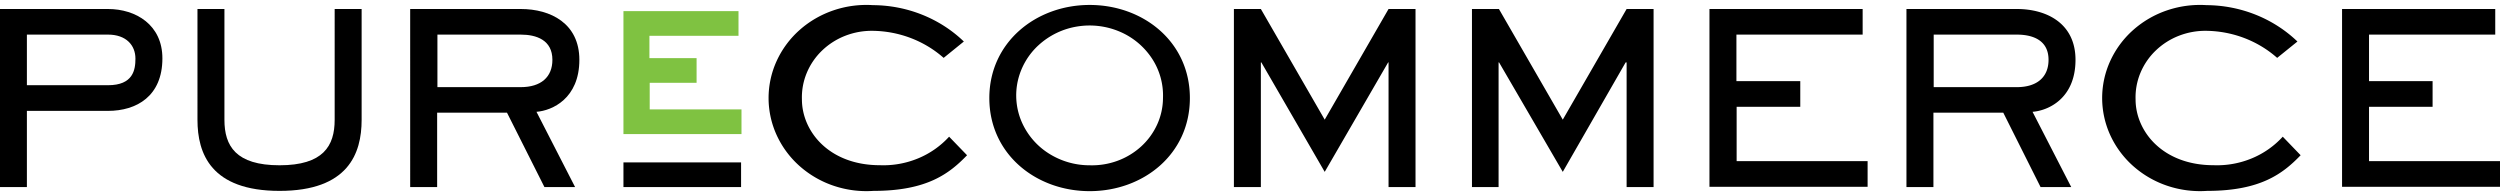 <svg width="255" height="20" viewBox="0 0 255 20" fill="none" xmlns="http://www.w3.org/2000/svg"><path d="M11.015.918c2.85 0 5.55 1.622 5.55 5.033 0 3.853-2.621 5.359-5.55 5.359H2.743v7.773H0V.918h11.015zM2.743 3.53v5.162h8.272c2.572 0 2.8-1.574 2.8-2.713 0-1.357-.94-2.45-2.8-2.45H2.743zM36.886 12.226c0 3.438-1.375 7.244-8.372 7.244s-8.372-3.805-8.372-7.244V.918h2.75v11.308c0 2.665 1.169 4.632 5.622 4.632 4.453 0 5.622-1.967 5.622-4.632V.918h2.75v11.308zM53.117.918c3.05 0 5.978 1.472 5.978 5.183 0 3.947-2.772 5.182-4.375 5.304l3.94 7.678h-3.127l-3.82-7.59h-7.125v7.59h-2.75V.918h11.28zm-8.5 2.612v5.358h8.5c2.06 0 3.228-1.024 3.228-2.787 0-2.035-1.653-2.571-3.228-2.571h-8.5z" fill="#000"/><path d="M75.327 1.135v2.517h-9.085V5.93h4.81v2.516H66.27v2.713h9.362v2.517H63.592V1.135h11.735z" fill="#7FC241"/><path d="M98.64 15.834C96.837 17.7 94.57 19.47 89.1 19.47a10.442 10.442 0 01-4.03-.51 10.083 10.083 0 01-3.482-1.997 9.517 9.517 0 01-2.355-3.154 9.107 9.107 0 01-.838-3.786 9.107 9.107 0 01.818-3.79 9.512 9.512 0 012.339-3.166c1-.89 2.18-1.576 3.47-2.013 1.29-.438 2.661-.618 4.027-.529 3.482.02 6.814 1.354 9.263 3.71l-2.06 1.669c-1.96-1.735-4.526-2.719-7.203-2.76a7.443 7.443 0 00-2.818.499 7.159 7.159 0 00-2.383 1.516 6.76 6.76 0 00-1.563 2.288 6.492 6.492 0 00-.489 2.69c0 3.248 2.75 6.715 7.966 6.715a9.263 9.263 0 003.871-.692 8.859 8.859 0 003.176-2.218l1.83 1.892zM100.912 10.002c0-5.691 4.76-9.497 10.232-9.497 5.472 0 10.224 3.758 10.224 9.496 0 5.739-4.752 9.496-10.224 9.496s-10.232-3.777-10.232-9.495zm17.713 0a6.867 6.867 0 00-1.122-4.033 7.392 7.392 0 00-3.299-2.745 7.836 7.836 0 00-4.349-.517 7.63 7.63 0 00-3.907 1.888 7.042 7.042 0 00-2.129 3.646 6.806 6.806 0 00.378 4.156 7.21 7.21 0 002.756 3.242 7.759 7.759 0 004.191 1.22 7.58 7.58 0 002.835-.456 7.306 7.306 0 002.426-1.47 6.9 6.9 0 001.634-2.252 6.602 6.602 0 00.586-2.68zM128.658 6.365h-.05v12.718h-2.75V.918h2.75l6.512 11.287L141.632.918h2.751v18.165h-2.751V6.365h-.042l-6.47 11.165-6.462-11.165zM152.905 6.365h-.05v12.718h-2.715V.918h2.75l6.513 11.287L165.915.918h2.75v18.165h-2.75V6.365h-.1l-6.412 11.165-6.498-11.165zM189.99.918V3.53h-12.875v4.748h6.513v2.618h-6.491v5.542h13.359v2.618h-16.131V.918h15.625zM205.716.918c3.057 0 5.985 1.472 5.985 5.183 0 3.947-2.779 5.182-4.382 5.304l3.948 7.678h-3.128l-3.805-7.59h-7.125v7.59h-2.751V.918h11.258zm-8.479 2.612v5.358h8.479c2.059 0 3.235-1.024 3.235-2.787 0-2.035-1.653-2.571-3.235-2.571h-8.479zM234.665 15.834c-1.802 1.865-4.068 3.636-9.54 3.636a10.446 10.446 0 01-4.03-.51 10.08 10.08 0 01-3.481-1.997 9.53 9.53 0 01-2.356-3.154 9.124 9.124 0 01-.838-3.786 9.1 9.1 0 01.819-3.79 9.514 9.514 0 012.338-3.166 10.08 10.08 0 013.471-2.013 10.443 10.443 0 014.027-.529c3.481.023 6.811 1.357 9.263 3.71l-2.067 1.669c-1.958-1.735-4.521-2.719-7.196-2.76a7.44 7.44 0 00-2.816.5 7.146 7.146 0 00-2.381 1.518 6.75 6.75 0 00-1.561 2.287 6.497 6.497 0 00-.488 2.687c0 3.25 2.75 6.716 7.966 6.716a9.264 9.264 0 003.871-.692 8.852 8.852 0 003.175-2.218l1.824 1.892zM254.515.918V3.53H241.64v4.748h6.484v2.618h-6.484v5.542H255v2.618h-16.11V.918h15.625zM75.59 16.567H63.592v2.517H75.59v-2.517z" fill="#000"/></svg>